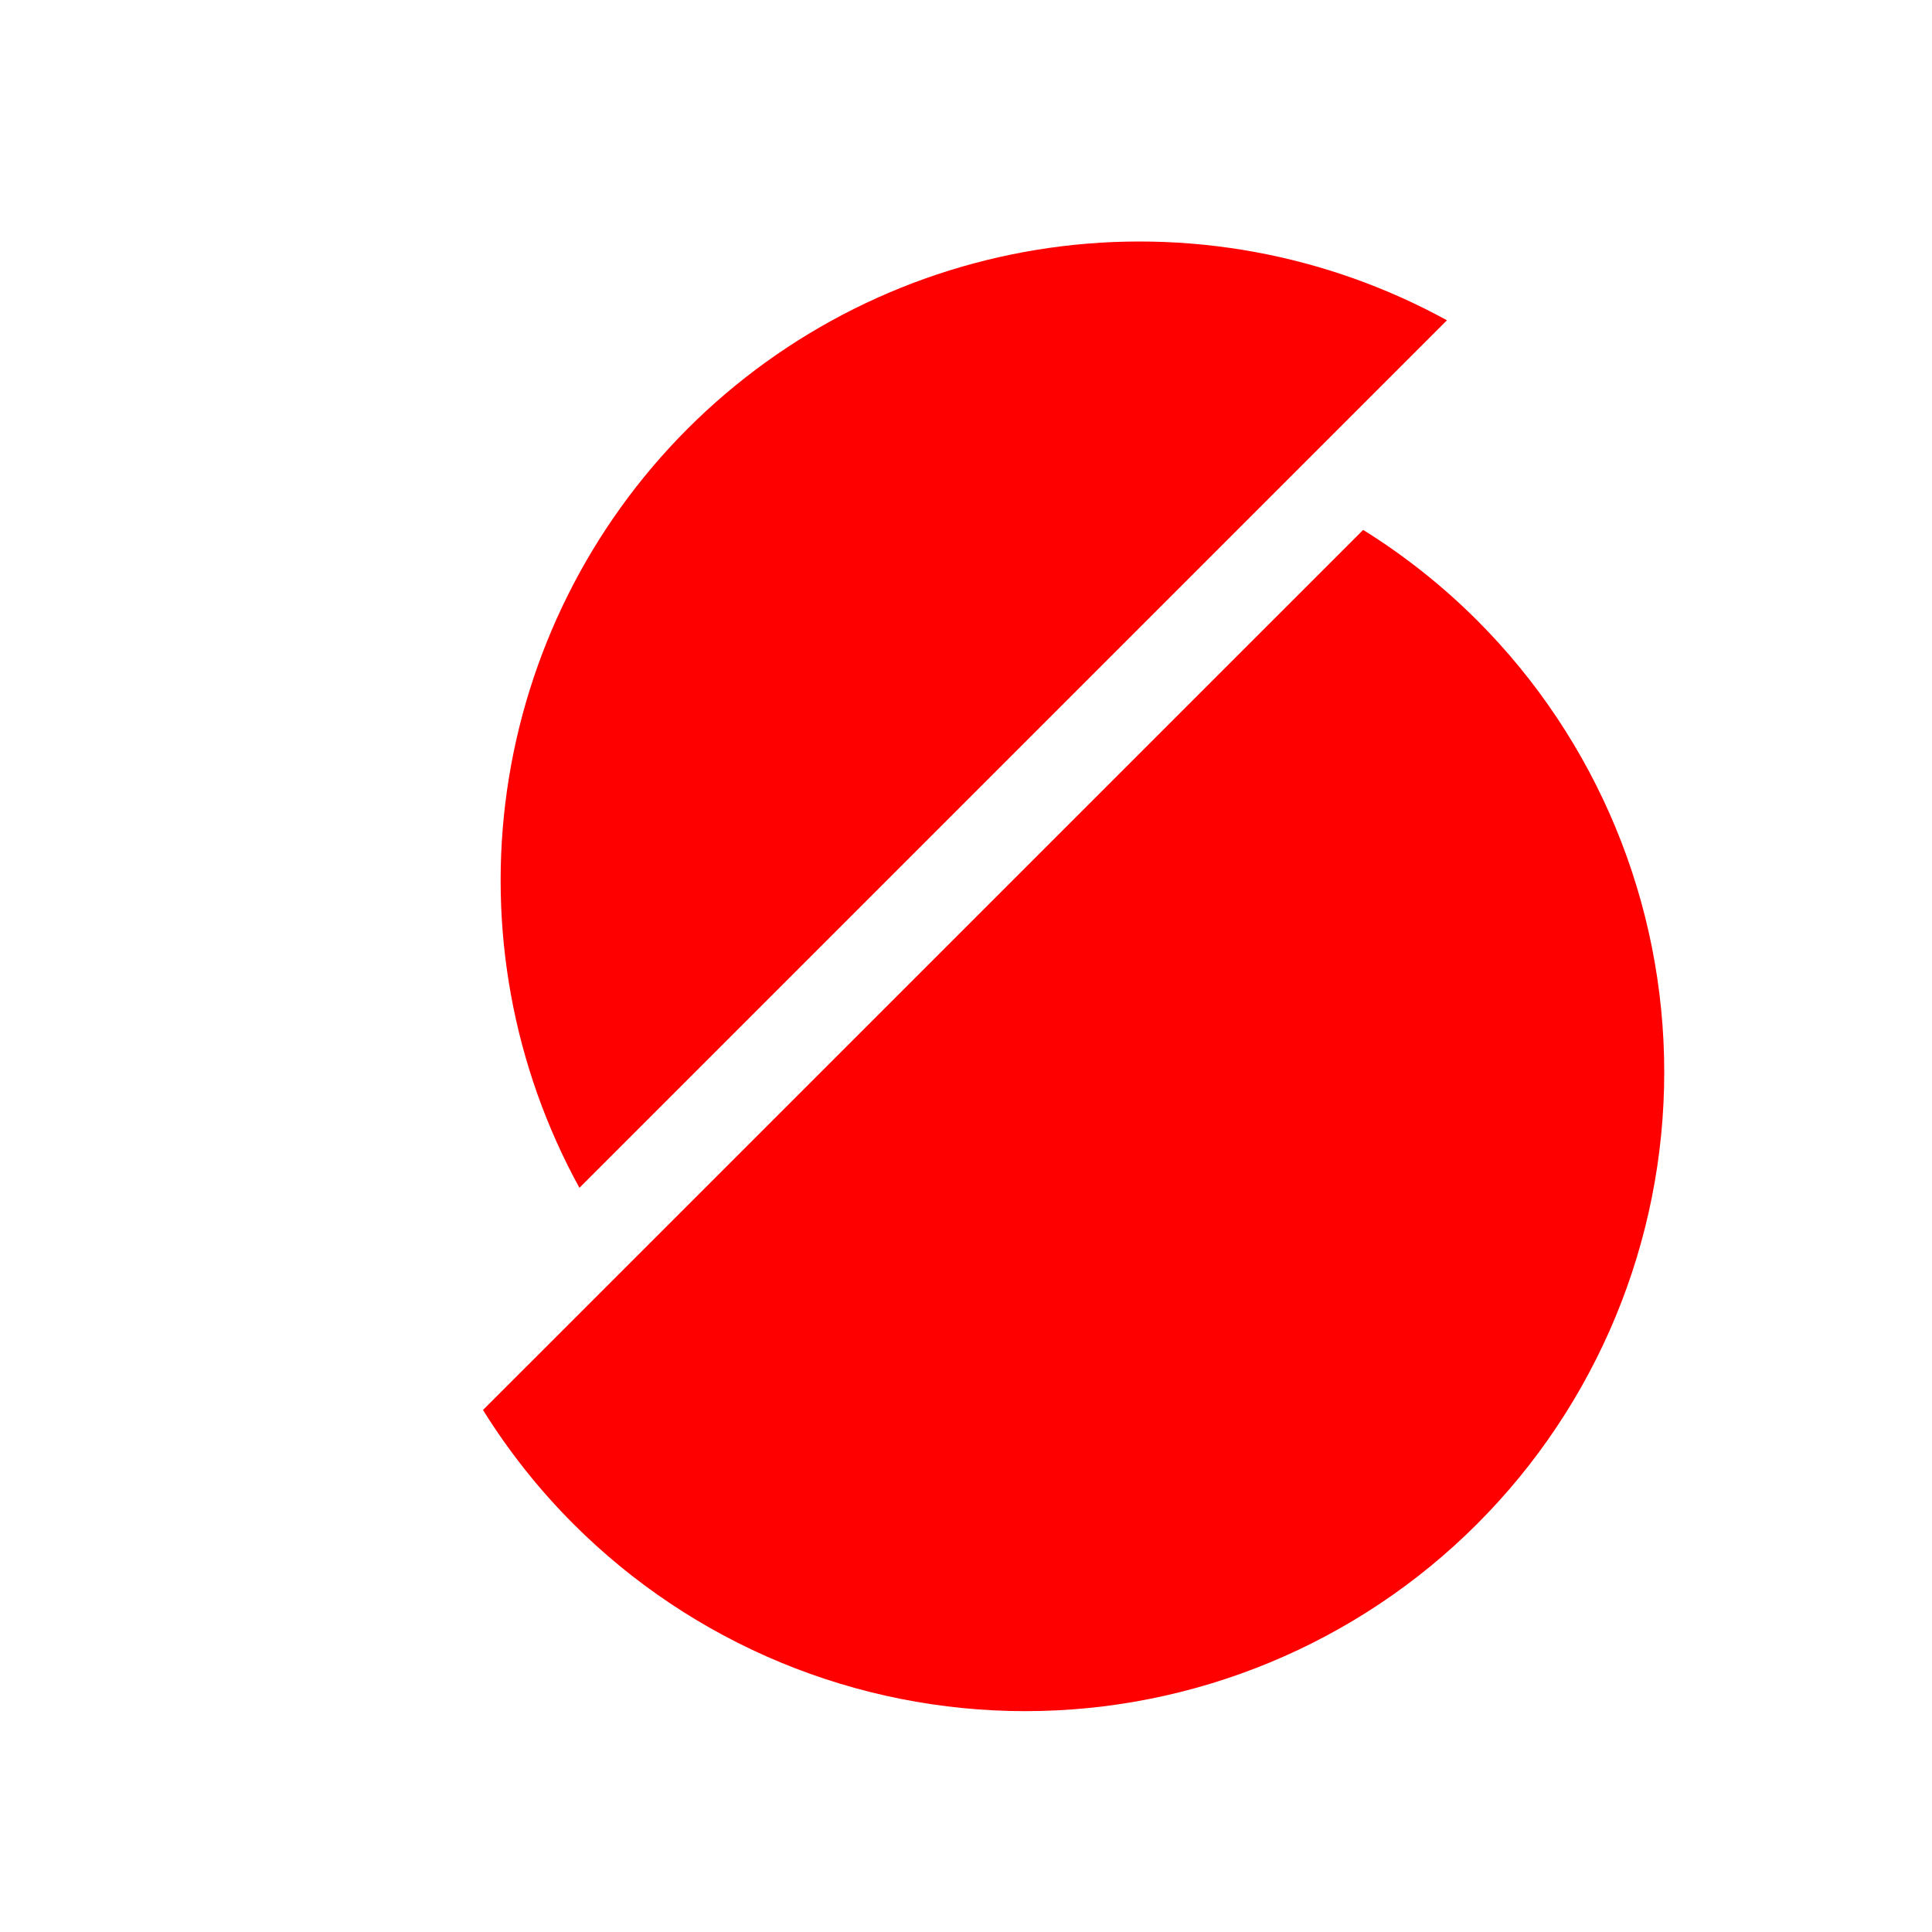 <svg width="32" height="32" viewBox="0 0 32 32" fill="none" xmlns="http://www.w3.org/2000/svg">
<path d="M8 23.354C8.426 24.038 8.928 24.672 9.498 25.242C10.481 26.225 11.647 27.004 12.931 27.536C14.216 28.068 15.592 28.342 16.982 28.342C18.371 28.342 19.748 28.068 21.032 27.536C22.316 27.004 23.483 26.225 24.465 25.242C26.45 23.257 27.565 20.565 27.565 17.758C27.565 14.951 26.45 12.259 24.465 10.274C23.895 9.705 23.262 9.202 22.578 8.777L8 23.354Z" fill="#FF0000"/>
<path d="M11.391 7.099C9.772 8.719 8.722 10.82 8.398 13.088C8.075 15.355 8.495 17.666 9.597 19.674L23.966 5.305C21.958 4.203 19.647 3.783 17.38 4.106C15.112 4.43 13.011 5.48 11.391 7.099V7.099Z" fill="#FF0000"/>
</svg>
